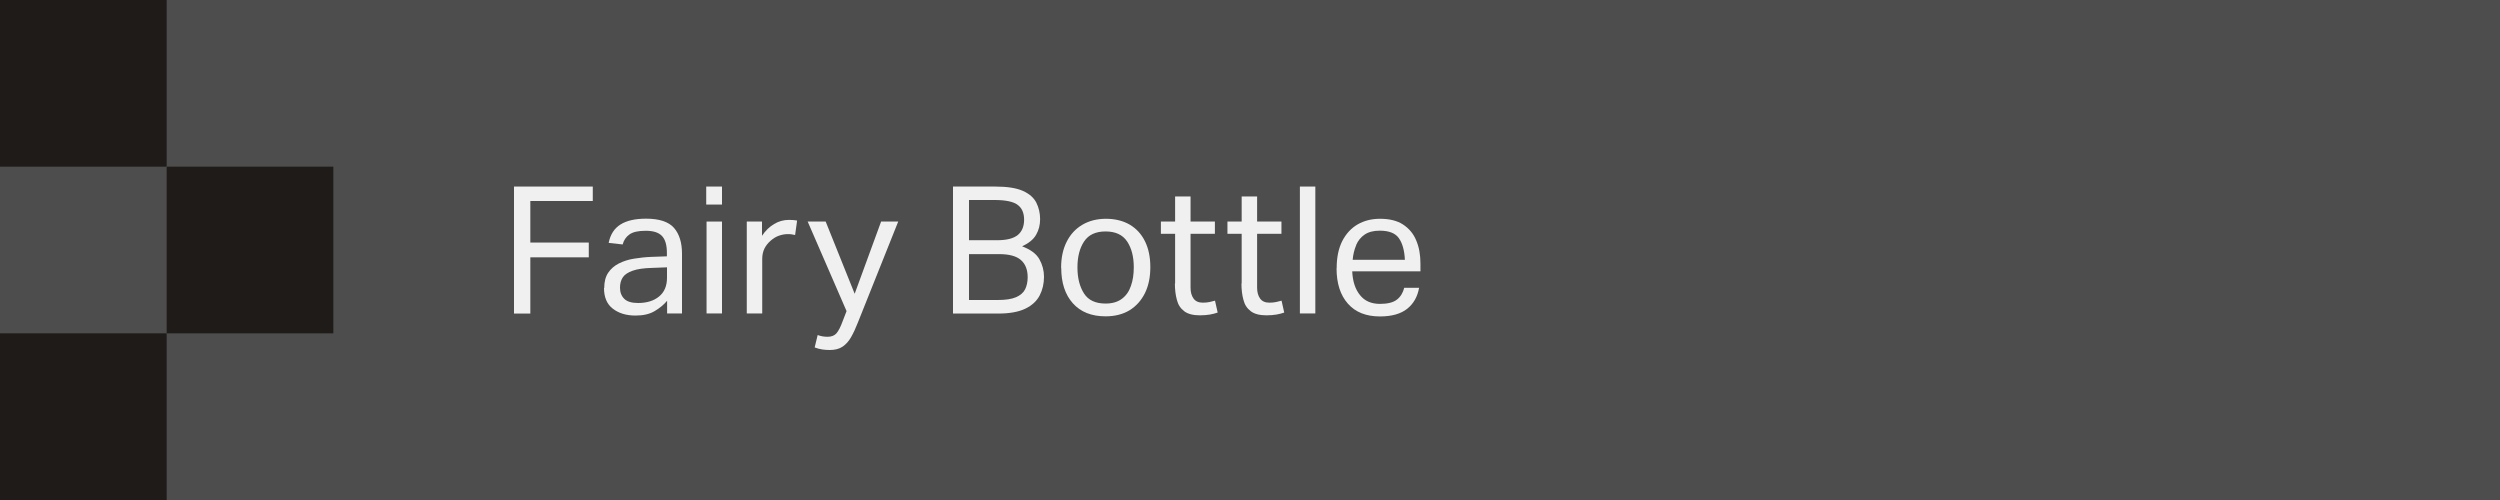 <?xml version="1.0" encoding="utf-8"?>
<svg xmlns="http://www.w3.org/2000/svg" fill="none" height="100%" overflow="visible" preserveAspectRatio="none" style="display: block;" viewBox="0 0 225 45" width="100%">
<g id="Group">
<path d="M225 0H-1.52588e-05V45H225V0Z" fill="#4D4D4D" id="Vector"/>
<g id="Group_2">
<path d="M46.26 16.79H53.35V18.09H47.73V21.83H52.99V23.16H47.73V28.22H46.26V16.8V16.79Z" fill="#F0F0F0" id="Vector_2"/>
<path d="M54.38 25.92C54.38 25.36 54.5 24.9 54.74 24.54C54.98 24.19 55.3 23.91 55.7 23.71C56.1 23.51 56.55 23.36 57.06 23.28C57.57 23.2 58.08 23.14 58.6 23.12L60.02 23.07V22.75C60.02 22.05 59.87 21.54 59.57 21.23C59.27 20.92 58.79 20.77 58.11 20.77C57.43 20.77 56.96 20.88 56.65 21.1C56.34 21.32 56.14 21.62 56.04 22L54.78 21.86C54.93 21.1 55.29 20.55 55.85 20.2C56.41 19.85 57.18 19.68 58.15 19.68C59.34 19.68 60.18 19.96 60.66 20.51C61.14 21.06 61.38 21.84 61.38 22.83V28.21H60.04V27.07C59.74 27.43 59.36 27.74 58.9 28.01C58.44 28.28 57.87 28.4 57.19 28.4C56.36 28.4 55.68 28.19 55.15 27.78C54.62 27.37 54.36 26.75 54.36 25.92H54.38ZM55.8 25.89C55.8 26.31 55.93 26.64 56.18 26.89C56.43 27.14 56.84 27.27 57.42 27.27C58.2 27.27 58.83 27.08 59.31 26.69C59.79 26.3 60.03 25.74 60.03 24.99V24.06L58.7 24.11C57.95 24.13 57.37 24.21 56.95 24.36C56.53 24.51 56.23 24.7 56.06 24.95C55.89 25.2 55.8 25.51 55.8 25.89Z" fill="#F0F0F0" id="Vector_3"/>
<path d="M63.56 16.79H64.98V18.41H63.56V16.79ZM63.59 19.94H64.98V28.21H63.59V19.94Z" fill="#F0F0F0" id="Vector_4"/>
<path d="M67.2 19.94H68.58V21.22C68.89 20.76 69.25 20.41 69.67 20.16C70.09 19.91 70.53 19.79 71 19.79C71.31 19.79 71.55 19.81 71.74 19.85L71.56 21.15C71.45 21.13 71.35 21.11 71.24 21.09C71.13 21.07 71.02 21.07 70.89 21.07C70.63 21.07 70.38 21.12 70.11 21.21C69.85 21.3 69.6 21.45 69.35 21.67C69.12 21.87 68.93 22.11 68.8 22.37C68.67 22.64 68.6 22.95 68.6 23.3V28.21H67.21V19.94H67.2Z" fill="#F0F0F0" id="Vector_5"/>
<path d="M73.58 30.15C73.87 30.26 74.17 30.31 74.48 30.31C74.82 30.31 75.09 30.21 75.27 30.01C75.45 29.81 75.65 29.44 75.85 28.88L76.19 28L72.69 19.94H74.31L76.92 26.44L79.3 19.94H80.84L77.22 29C77.02 29.52 76.81 29.97 76.6 30.34C76.39 30.71 76.13 31 75.83 31.2C75.53 31.4 75.15 31.5 74.68 31.5C74.42 31.5 74.19 31.48 73.99 31.45C73.79 31.42 73.56 31.36 73.32 31.27L73.59 30.15H73.58Z" fill="#F0F0F0" id="Vector_6"/>
<path d="M85.77 16.79H89.56C90.65 16.79 91.48 16.92 92.06 17.18C92.64 17.44 93.04 17.79 93.27 18.24C93.49 18.68 93.61 19.18 93.61 19.72C93.61 20.26 93.49 20.71 93.25 21.13C93.01 21.55 92.59 21.89 91.99 22.17C92.76 22.46 93.28 22.85 93.55 23.34C93.82 23.83 93.96 24.35 93.96 24.91C93.96 25.53 93.83 26.09 93.57 26.59C93.31 27.09 92.88 27.49 92.28 27.78C91.68 28.07 90.87 28.22 89.85 28.22H85.77V16.8V16.79ZM91.57 18.42C91.17 18.14 90.48 18 89.51 18H87.21V21.62H89.75C90.6 21.62 91.22 21.46 91.6 21.15C91.98 20.84 92.17 20.37 92.17 19.77C92.17 19.17 91.97 18.7 91.57 18.43V18.42ZM92.49 24.95C92.49 24.28 92.29 23.76 91.89 23.41C91.49 23.05 90.83 22.87 89.91 22.87H87.21V27H89.8C90.5 27 91.05 26.92 91.44 26.75C91.83 26.58 92.1 26.35 92.26 26.04C92.41 25.73 92.49 25.37 92.49 24.95Z" fill="#F0F0F0" id="Vector_7"/>
<path d="M95.5 24.1C95.5 23.19 95.67 22.41 96 21.76C96.33 21.1 96.8 20.59 97.41 20.23C98.02 19.87 98.73 19.69 99.54 19.69C100.35 19.69 101.08 19.87 101.68 20.22C102.27 20.57 102.73 21.07 103.05 21.72C103.37 22.37 103.53 23.14 103.53 24.04C103.53 24.94 103.37 25.73 103.04 26.39C102.71 27.05 102.25 27.56 101.65 27.93C101.05 28.29 100.33 28.47 99.5 28.47C98.24 28.47 97.26 28.08 96.56 27.3C95.86 26.52 95.51 25.45 95.51 24.1H95.5ZM96.97 24.07C96.97 25.02 97.17 25.8 97.56 26.41C97.95 27.02 98.6 27.32 99.5 27.32C100.1 27.32 100.58 27.18 100.96 26.9C101.34 26.62 101.61 26.24 101.78 25.74C101.96 25.24 102.04 24.68 102.04 24.05C102.04 23.1 101.84 22.33 101.44 21.73C101.04 21.13 100.39 20.83 99.5 20.83C98.61 20.83 97.97 21.13 97.57 21.73C97.17 22.33 96.97 23.11 96.97 24.06V24.07Z" fill="#F0F0F0" id="Vector_8"/>
<path d="M105.76 25.52V21.04H104.48V19.94H105.76V17.68H107.15V19.94H109.34V21.04H107.15V25.89C107.15 26.3 107.24 26.62 107.42 26.87C107.6 27.12 107.88 27.24 108.25 27.24C108.48 27.24 108.69 27.22 108.87 27.18C109.05 27.14 109.21 27.1 109.35 27.06L109.59 28.13C109.38 28.2 109.14 28.27 108.89 28.31C108.64 28.35 108.34 28.38 108 28.38C107.38 28.38 106.91 28.26 106.58 28.01C106.25 27.76 106.03 27.43 105.92 26.99C105.8 26.56 105.74 26.06 105.74 25.51L105.76 25.52Z" fill="#F0F0F0" id="Vector_9"/>
<path d="M111.75 25.52V21.04H110.47V19.94H111.75V17.68H113.14V19.94H115.33V21.04H113.14V25.89C113.14 26.3 113.23 26.62 113.41 26.87C113.59 27.12 113.87 27.24 114.24 27.24C114.47 27.24 114.68 27.22 114.86 27.18C115.04 27.14 115.2 27.1 115.34 27.06L115.58 28.13C115.37 28.2 115.13 28.27 114.88 28.31C114.63 28.35 114.33 28.38 113.99 28.38C113.37 28.38 112.9 28.26 112.57 28.01C112.24 27.76 112.02 27.43 111.91 26.99C111.79 26.56 111.73 26.06 111.73 25.51L111.75 25.52Z" fill="#F0F0F0" id="Vector_10"/>
<path d="M116.99 16.79H118.38V28.21H116.99V16.79Z" fill="#F0F0F0" id="Vector_11"/>
<path d="M120.3 24.13C120.3 23.17 120.47 22.36 120.8 21.7C121.14 21.04 121.6 20.54 122.18 20.2C122.77 19.86 123.44 19.69 124.2 19.69C125.05 19.69 125.75 19.86 126.28 20.21C126.81 20.56 127.21 21.03 127.46 21.64C127.72 22.25 127.84 22.94 127.84 23.72V24.42H121.7C121.74 25.32 121.97 26.03 122.4 26.56C122.82 27.09 123.42 27.35 124.2 27.35C124.89 27.35 125.4 27.22 125.73 26.96C126.06 26.7 126.27 26.34 126.38 25.9H127.72C127.58 26.69 127.23 27.32 126.66 27.78C126.09 28.24 125.27 28.48 124.2 28.48C122.95 28.48 121.99 28.1 121.31 27.33C120.63 26.56 120.29 25.5 120.29 24.15L120.3 24.13ZM122.06 22.06C121.89 22.46 121.78 22.9 121.74 23.38H126.44C126.4 22.54 126.22 21.89 125.9 21.44C125.59 20.99 125.01 20.76 124.18 20.76C123.61 20.76 123.16 20.88 122.82 21.11C122.48 21.34 122.22 21.66 122.05 22.06H122.06Z" fill="#F0F0F0" id="Vector_12"/>
</g>
<g id="Group_3">
<path d="M15 0H-1.52588e-05V15H15V0Z" fill="#1F1B19" id="Vector_13"/>
<path d="M15 30H-1.52588e-05V45H15V30Z" fill="#1F1B19" id="Vector_14"/>
<path d="M30 15H15V30H30V15Z" fill="#1F1B19" id="Vector_15"/>
</g>
</g>
</svg>